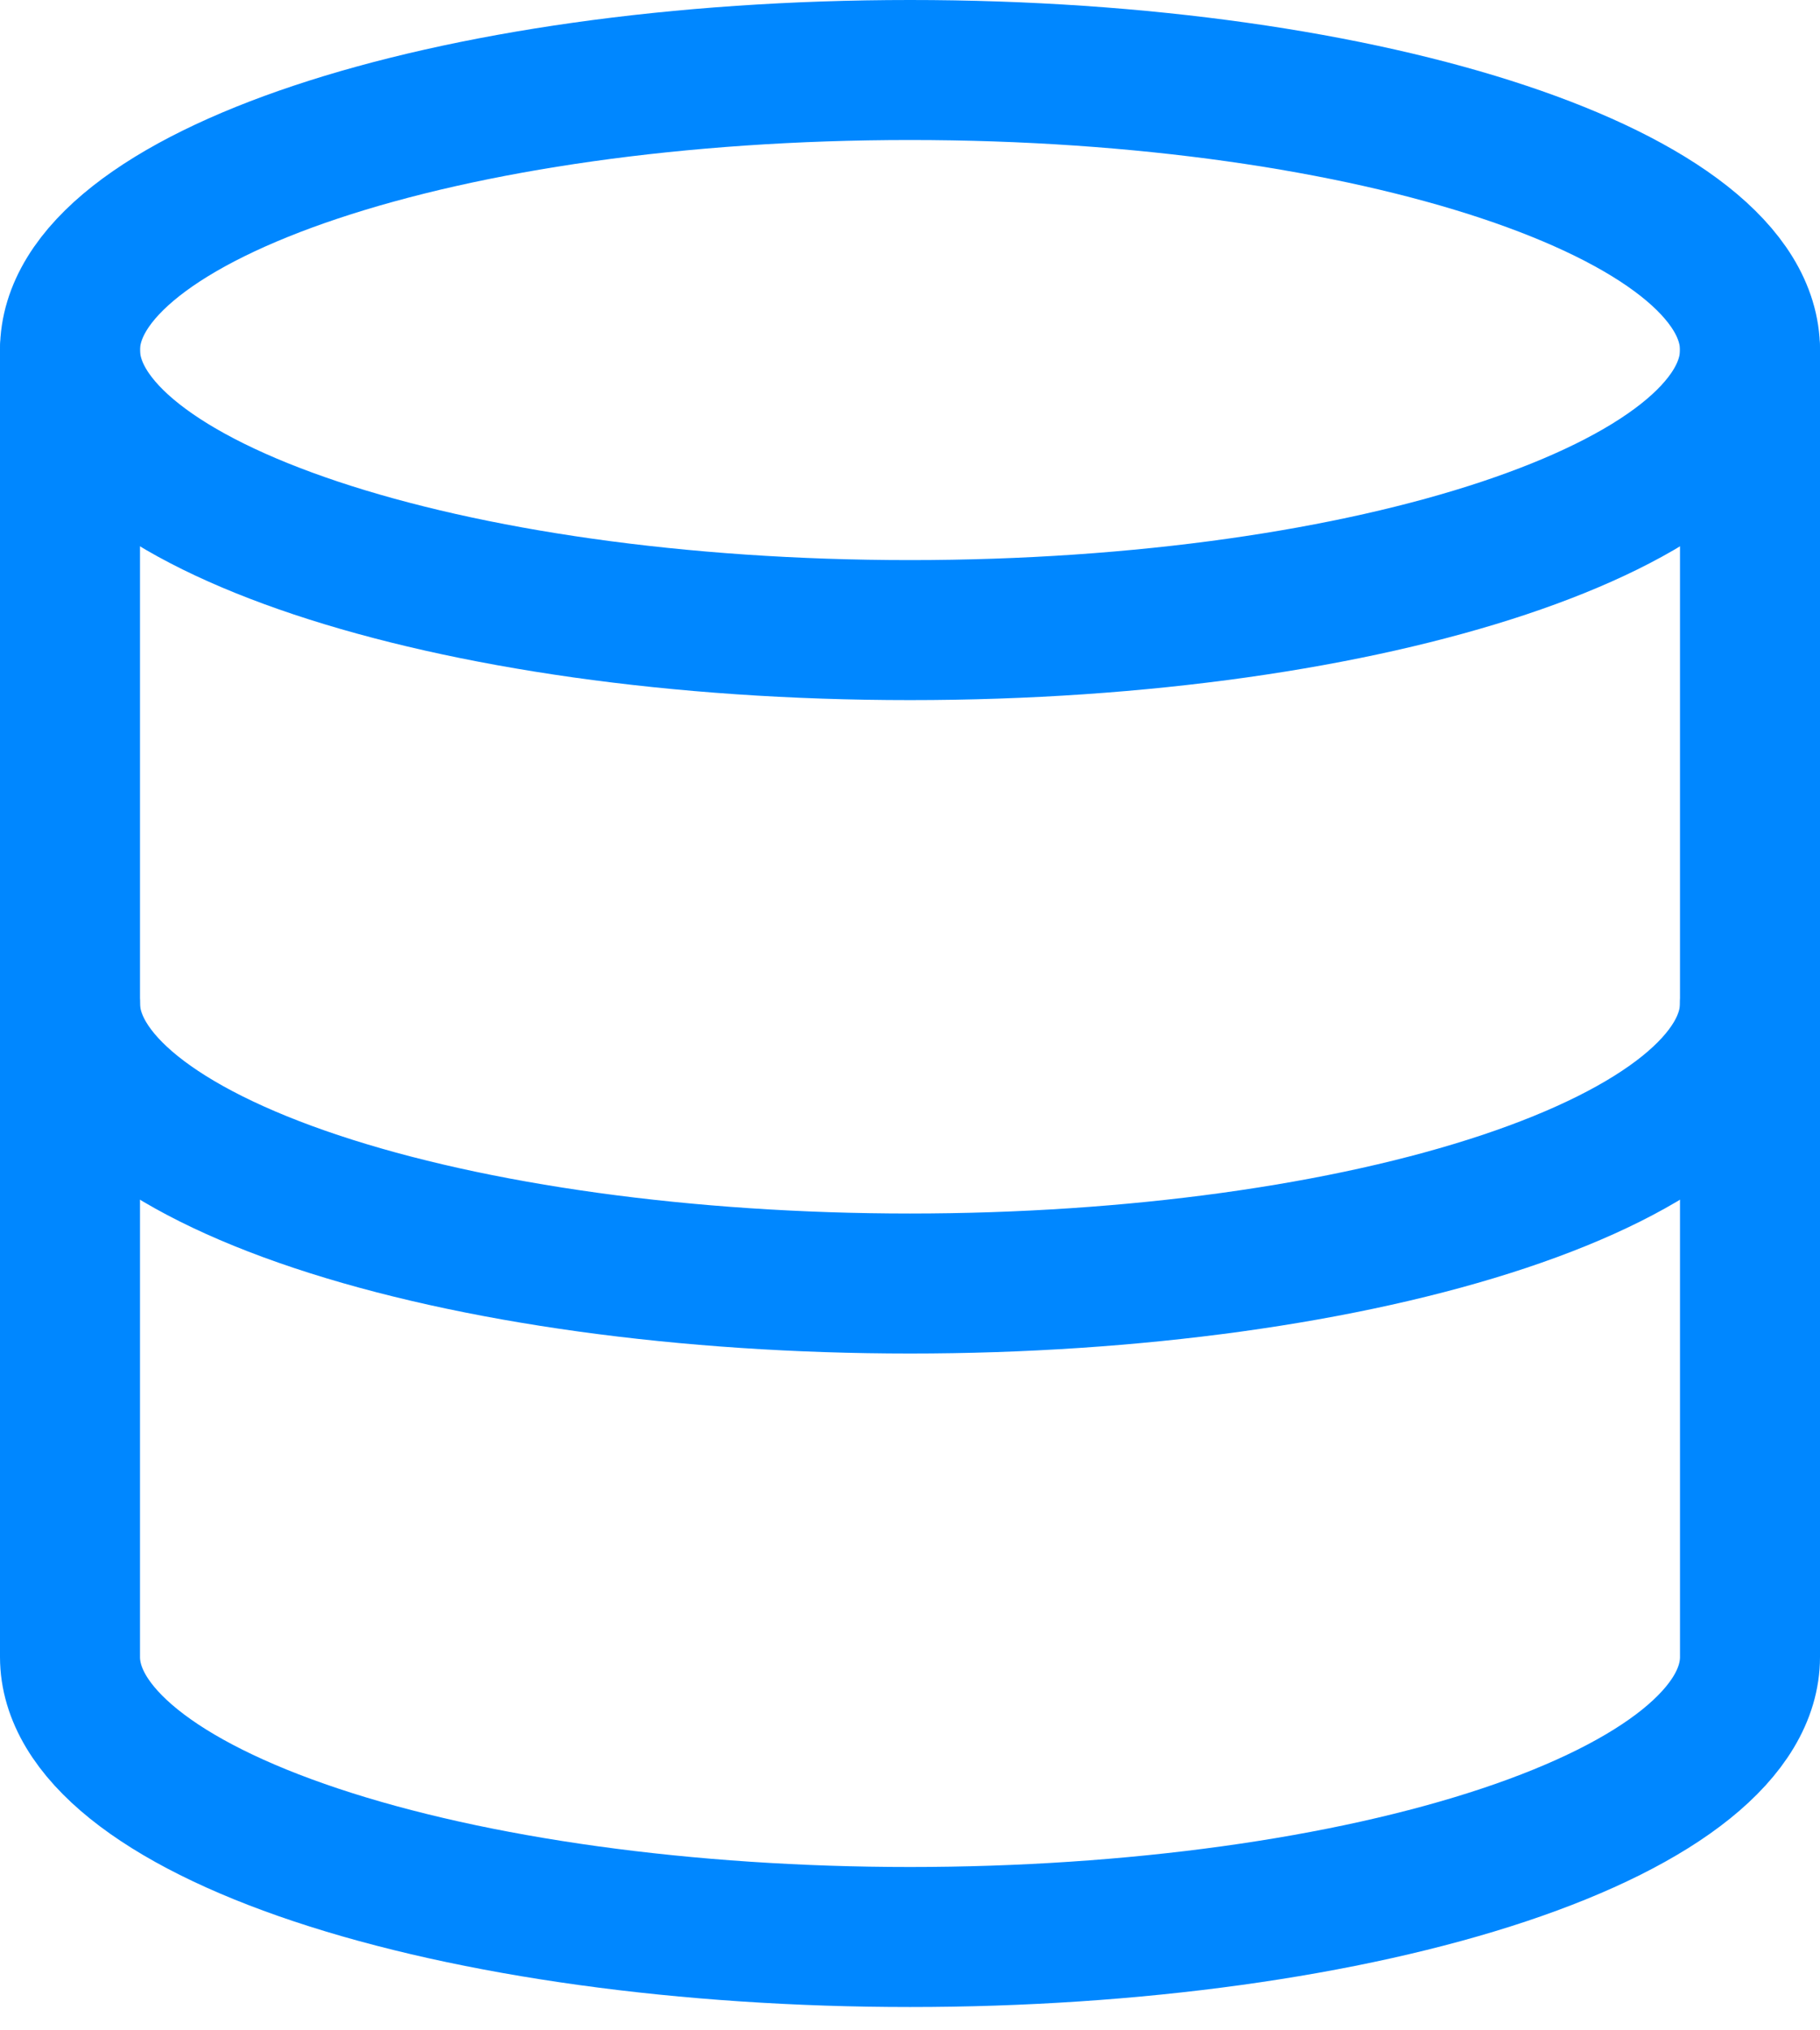 <?xml version="1.0" encoding="utf-8"?>
<svg xmlns="http://www.w3.org/2000/svg" fill="none" height="100%" overflow="visible" preserveAspectRatio="none" style="display: block;" viewBox="0 0 26 29" width="100%">
<g id="Frame 427322045">
<path d="M13 9C19.627 9 25 7.209 25 5C25 2.791 19.627 1 13 1C6.373 1 1 2.791 1 5C1 7.209 6.373 9 13 9Z" id="Vector" stroke="#0087FF" stroke-linecap="round" stroke-width="2"/>
<path d="M1 5V23.667C1 24.727 2.264 25.745 4.515 26.495C6.765 27.245 9.817 27.667 13 27.667C16.183 27.667 19.235 27.245 21.485 26.495C23.736 25.745 25 24.727 25 23.667V5" id="Vector_2" stroke="#0087FF" stroke-linecap="round" stroke-width="2"/>
<path d="M1 14.333C1 15.394 2.264 16.412 4.515 17.162C6.765 17.912 9.817 18.333 13 18.333C16.183 18.333 19.235 17.912 21.485 17.162C23.736 16.412 25 15.394 25 14.333" id="Vector_3" stroke="#0087FF" stroke-linecap="round" stroke-width="2"/>
</g>
</svg>